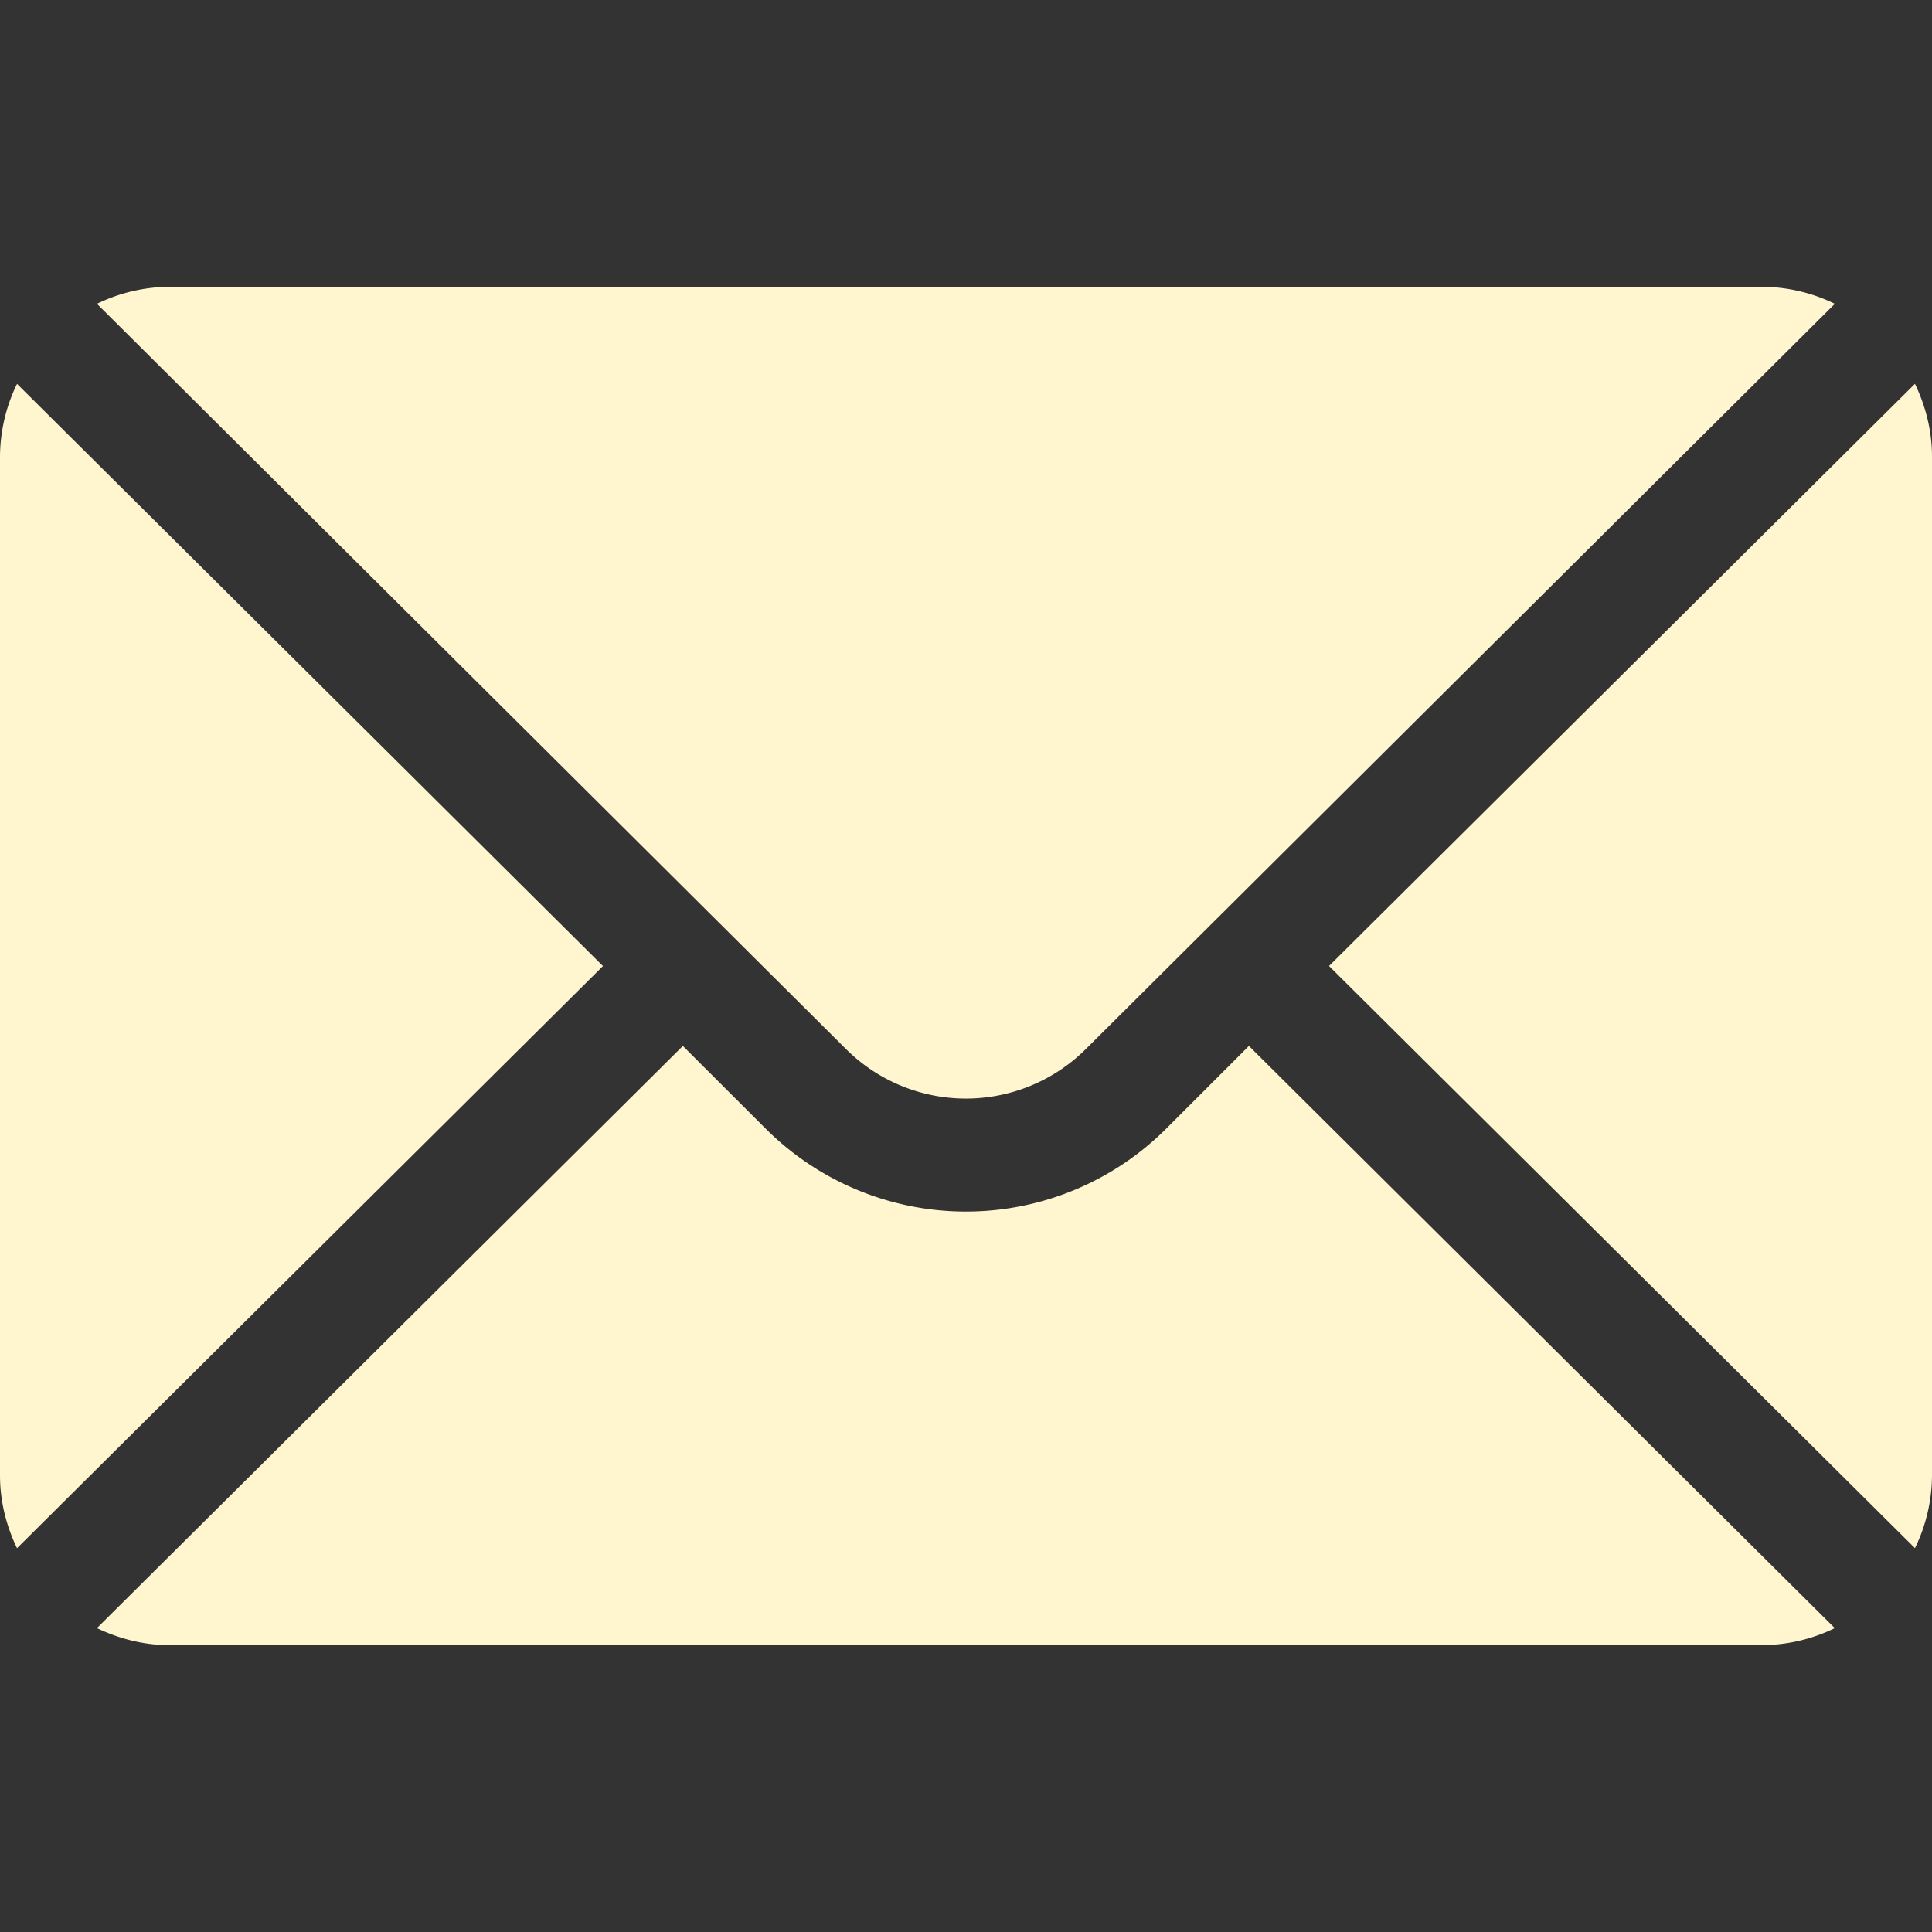 <svg xmlns="http://www.w3.org/2000/svg" width="32" height="32" fill="none"><rect width="100%" height="100%" fill="#333333" stroke="none"/><path fill="#FFF5CF" d="M31.718 6.357 22.013 16l9.705 9.642A2.78 2.78 0 0 0 32 24.437V7.562c0-.433-.107-.838-.282-1.205ZM29.186 4.75H2.811a2.78 2.78 0 0 0-1.205.282L14.01 17.373a2.815 2.815 0 0 0 3.977 0L30.391 5.032a2.78 2.78 0 0 0-1.205-.282ZM.282 6.358A2.78 2.78 0 0 0 0 7.563v16.875c0 .433.106.839.282 1.205l9.705-9.642L.282 6.358Z"/><path fill="#FFF5CF" d="m20.686 17.324-1.373 1.373a4.693 4.693 0 0 1-6.628 0l-1.375-1.373-9.705 9.643c.367.175.772.282 1.205.282h26.376a2.78 2.78 0 0 0 1.204-.282l-9.704-9.643Z"/></svg>